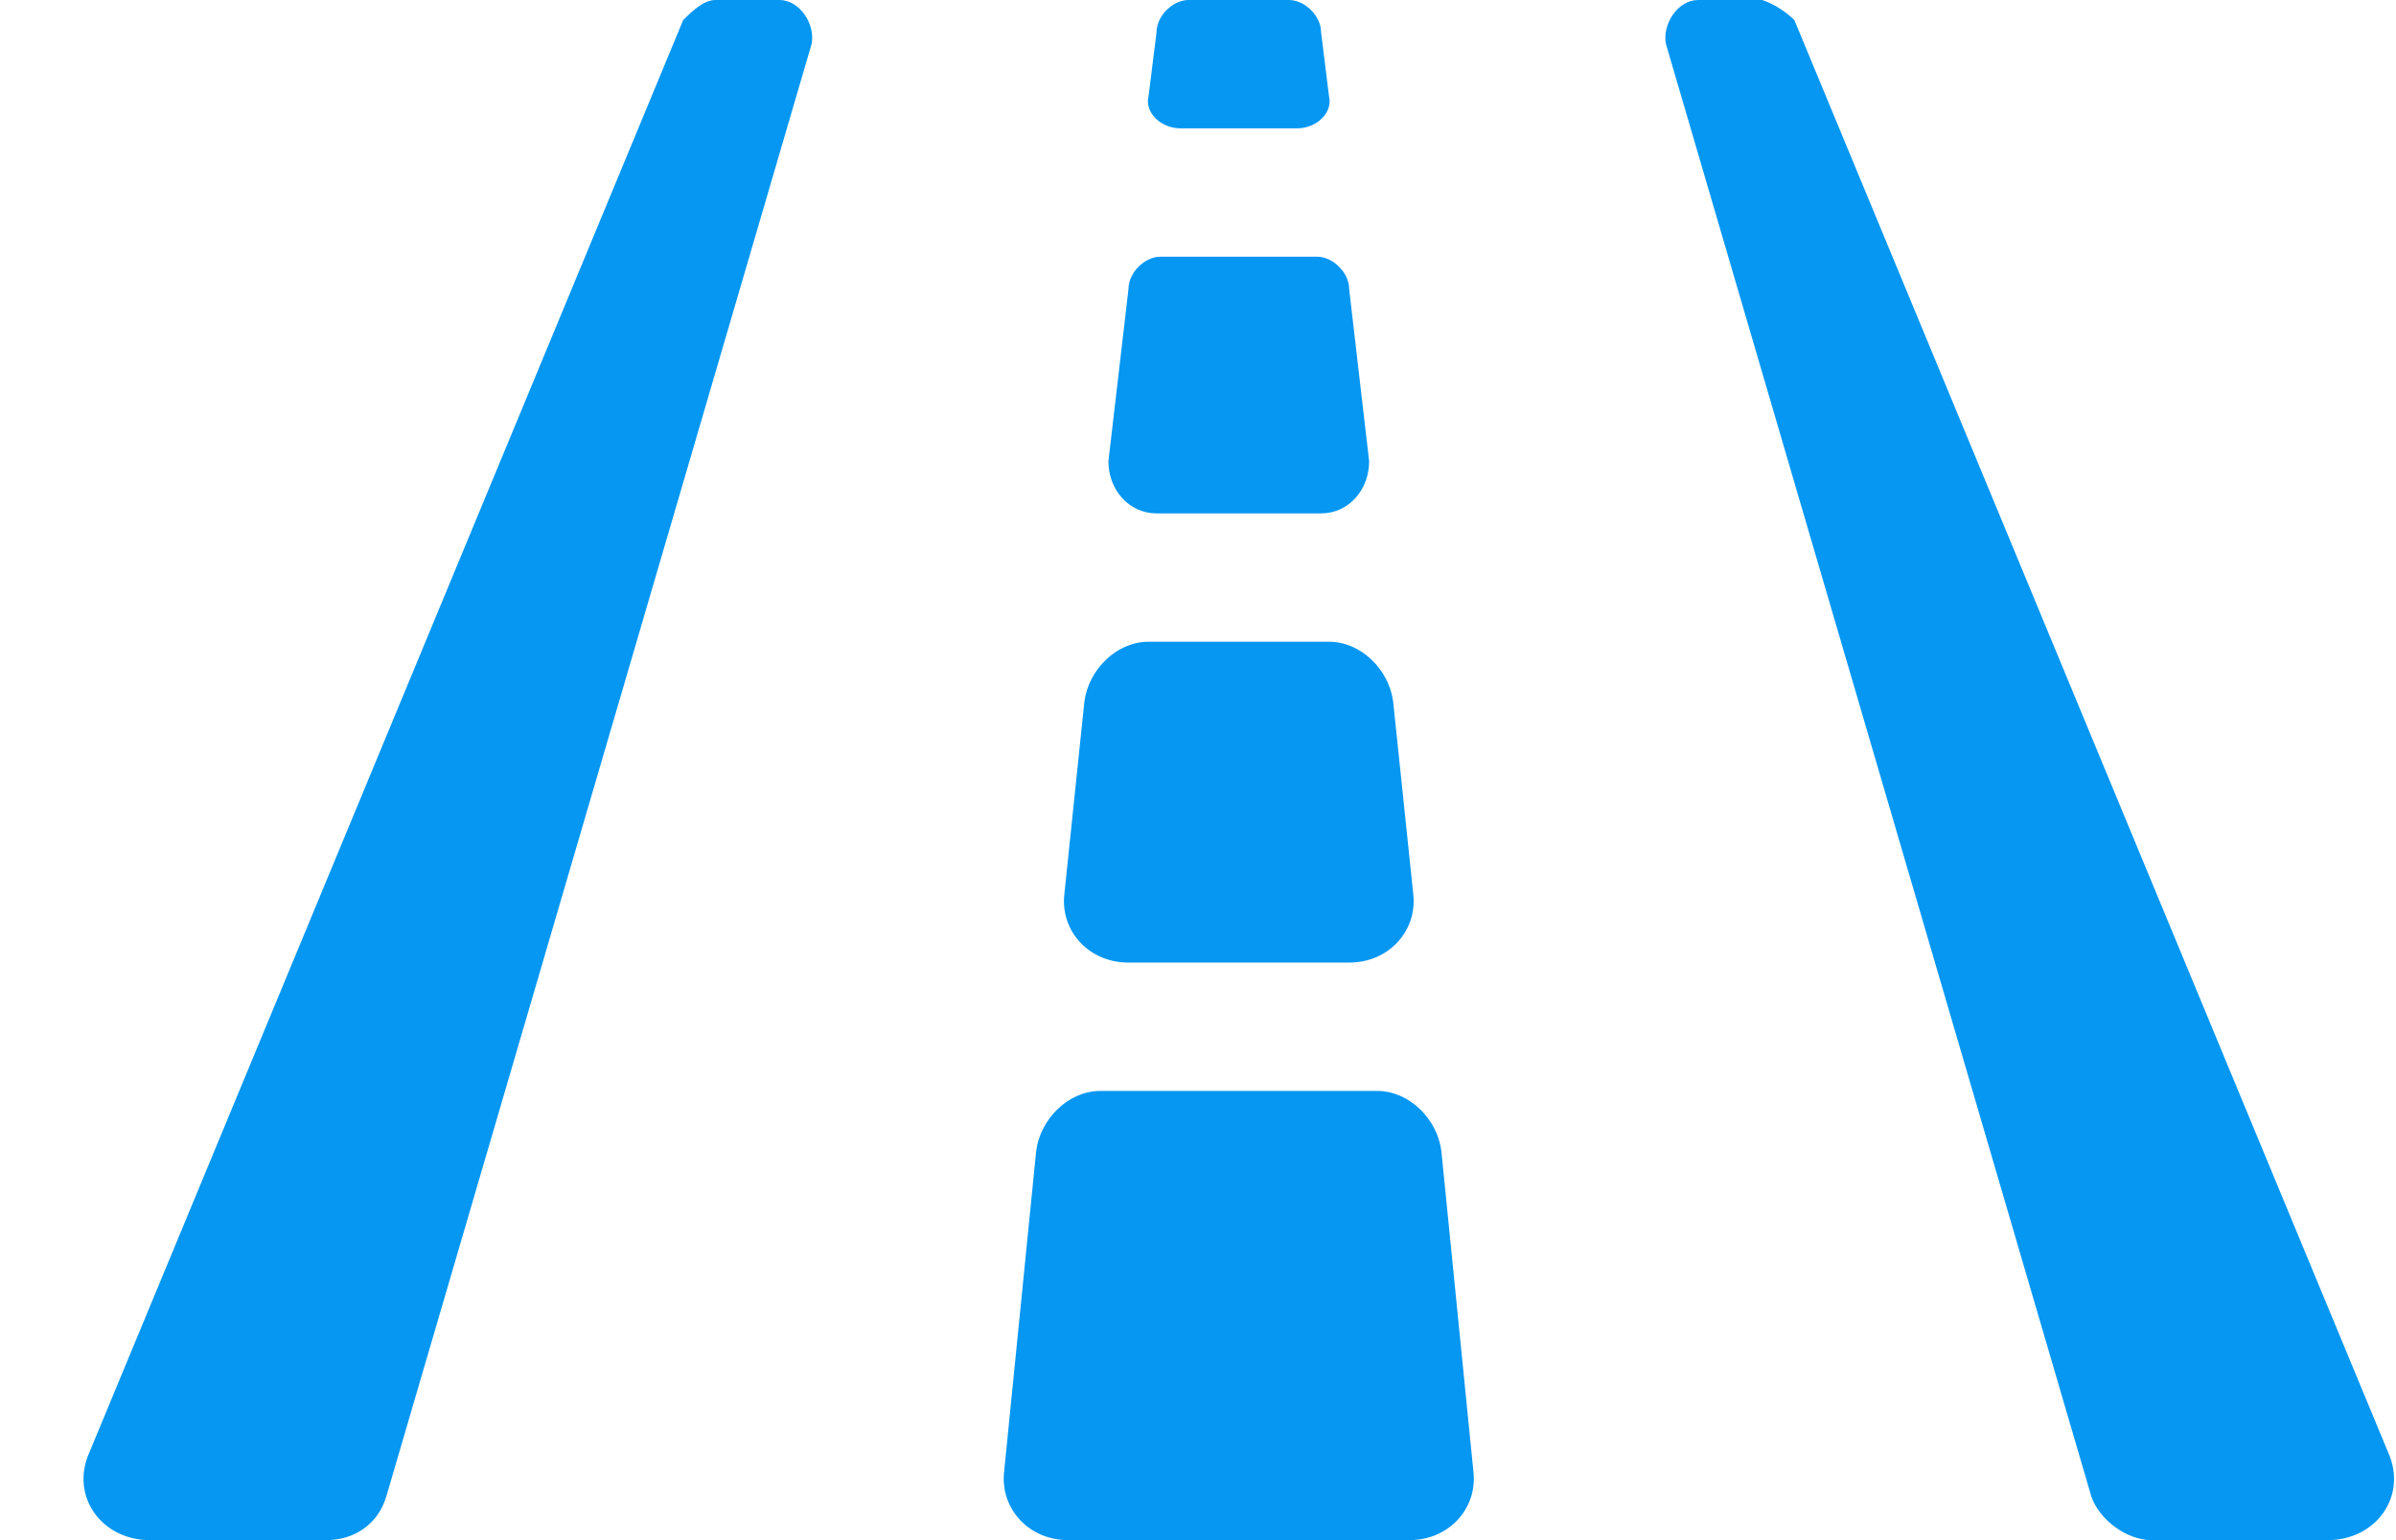 <?xml version="1.0" encoding="UTF-8"?> <svg xmlns="http://www.w3.org/2000/svg" width="28" height="18" viewBox="0 0 28 18" fill="none"><path d="M13.516 6H15.438C15.766 6 16 5.719 16 5.391L15.766 3.375C15.766 3.188 15.578 3 15.391 3H13.562C13.375 3 13.188 3.188 13.188 3.375L12.953 5.391C12.953 5.719 13.188 6 13.516 6ZM13.188 11.25H15.766C16.234 11.25 16.562 10.875 16.516 10.453L16.281 8.203C16.234 7.828 15.906 7.5 15.531 7.5H13.422C13.047 7.5 12.719 7.828 12.672 8.203L12.438 10.453C12.391 10.875 12.719 11.25 13.188 11.25ZM13.797 1.5H15.156C15.391 1.5 15.578 1.312 15.531 1.125L15.438 0.375C15.438 0.188 15.25 0 15.062 0H13.891C13.703 0 13.516 0.188 13.516 0.375L13.422 1.125C13.375 1.312 13.562 1.5 13.797 1.5ZM16.094 12.75H12.859C12.484 12.75 12.156 13.078 12.109 13.453L11.734 17.203C11.688 17.625 12.016 18 12.484 18H16.469C16.938 18 17.266 17.625 17.219 17.203L16.844 13.453C16.797 13.078 16.469 12.75 16.094 12.75ZM9.109 0H8.359C8.219 0 8.078 0.141 7.984 0.234L1.047 16.969C0.812 17.484 1.188 18 1.75 18H3.812C4.141 18 4.422 17.812 4.516 17.484L9.484 0.516C9.531 0.281 9.344 0 9.109 0ZM27.906 16.969L20.969 0.234C20.875 0.141 20.734 0.047 20.594 0H19.844C19.609 0 19.422 0.281 19.469 0.516L24.438 17.484C24.531 17.766 24.859 18 25.141 18H27.203C27.766 18 28.141 17.484 27.906 16.969Z" fill="#0597F2"></path></svg> 